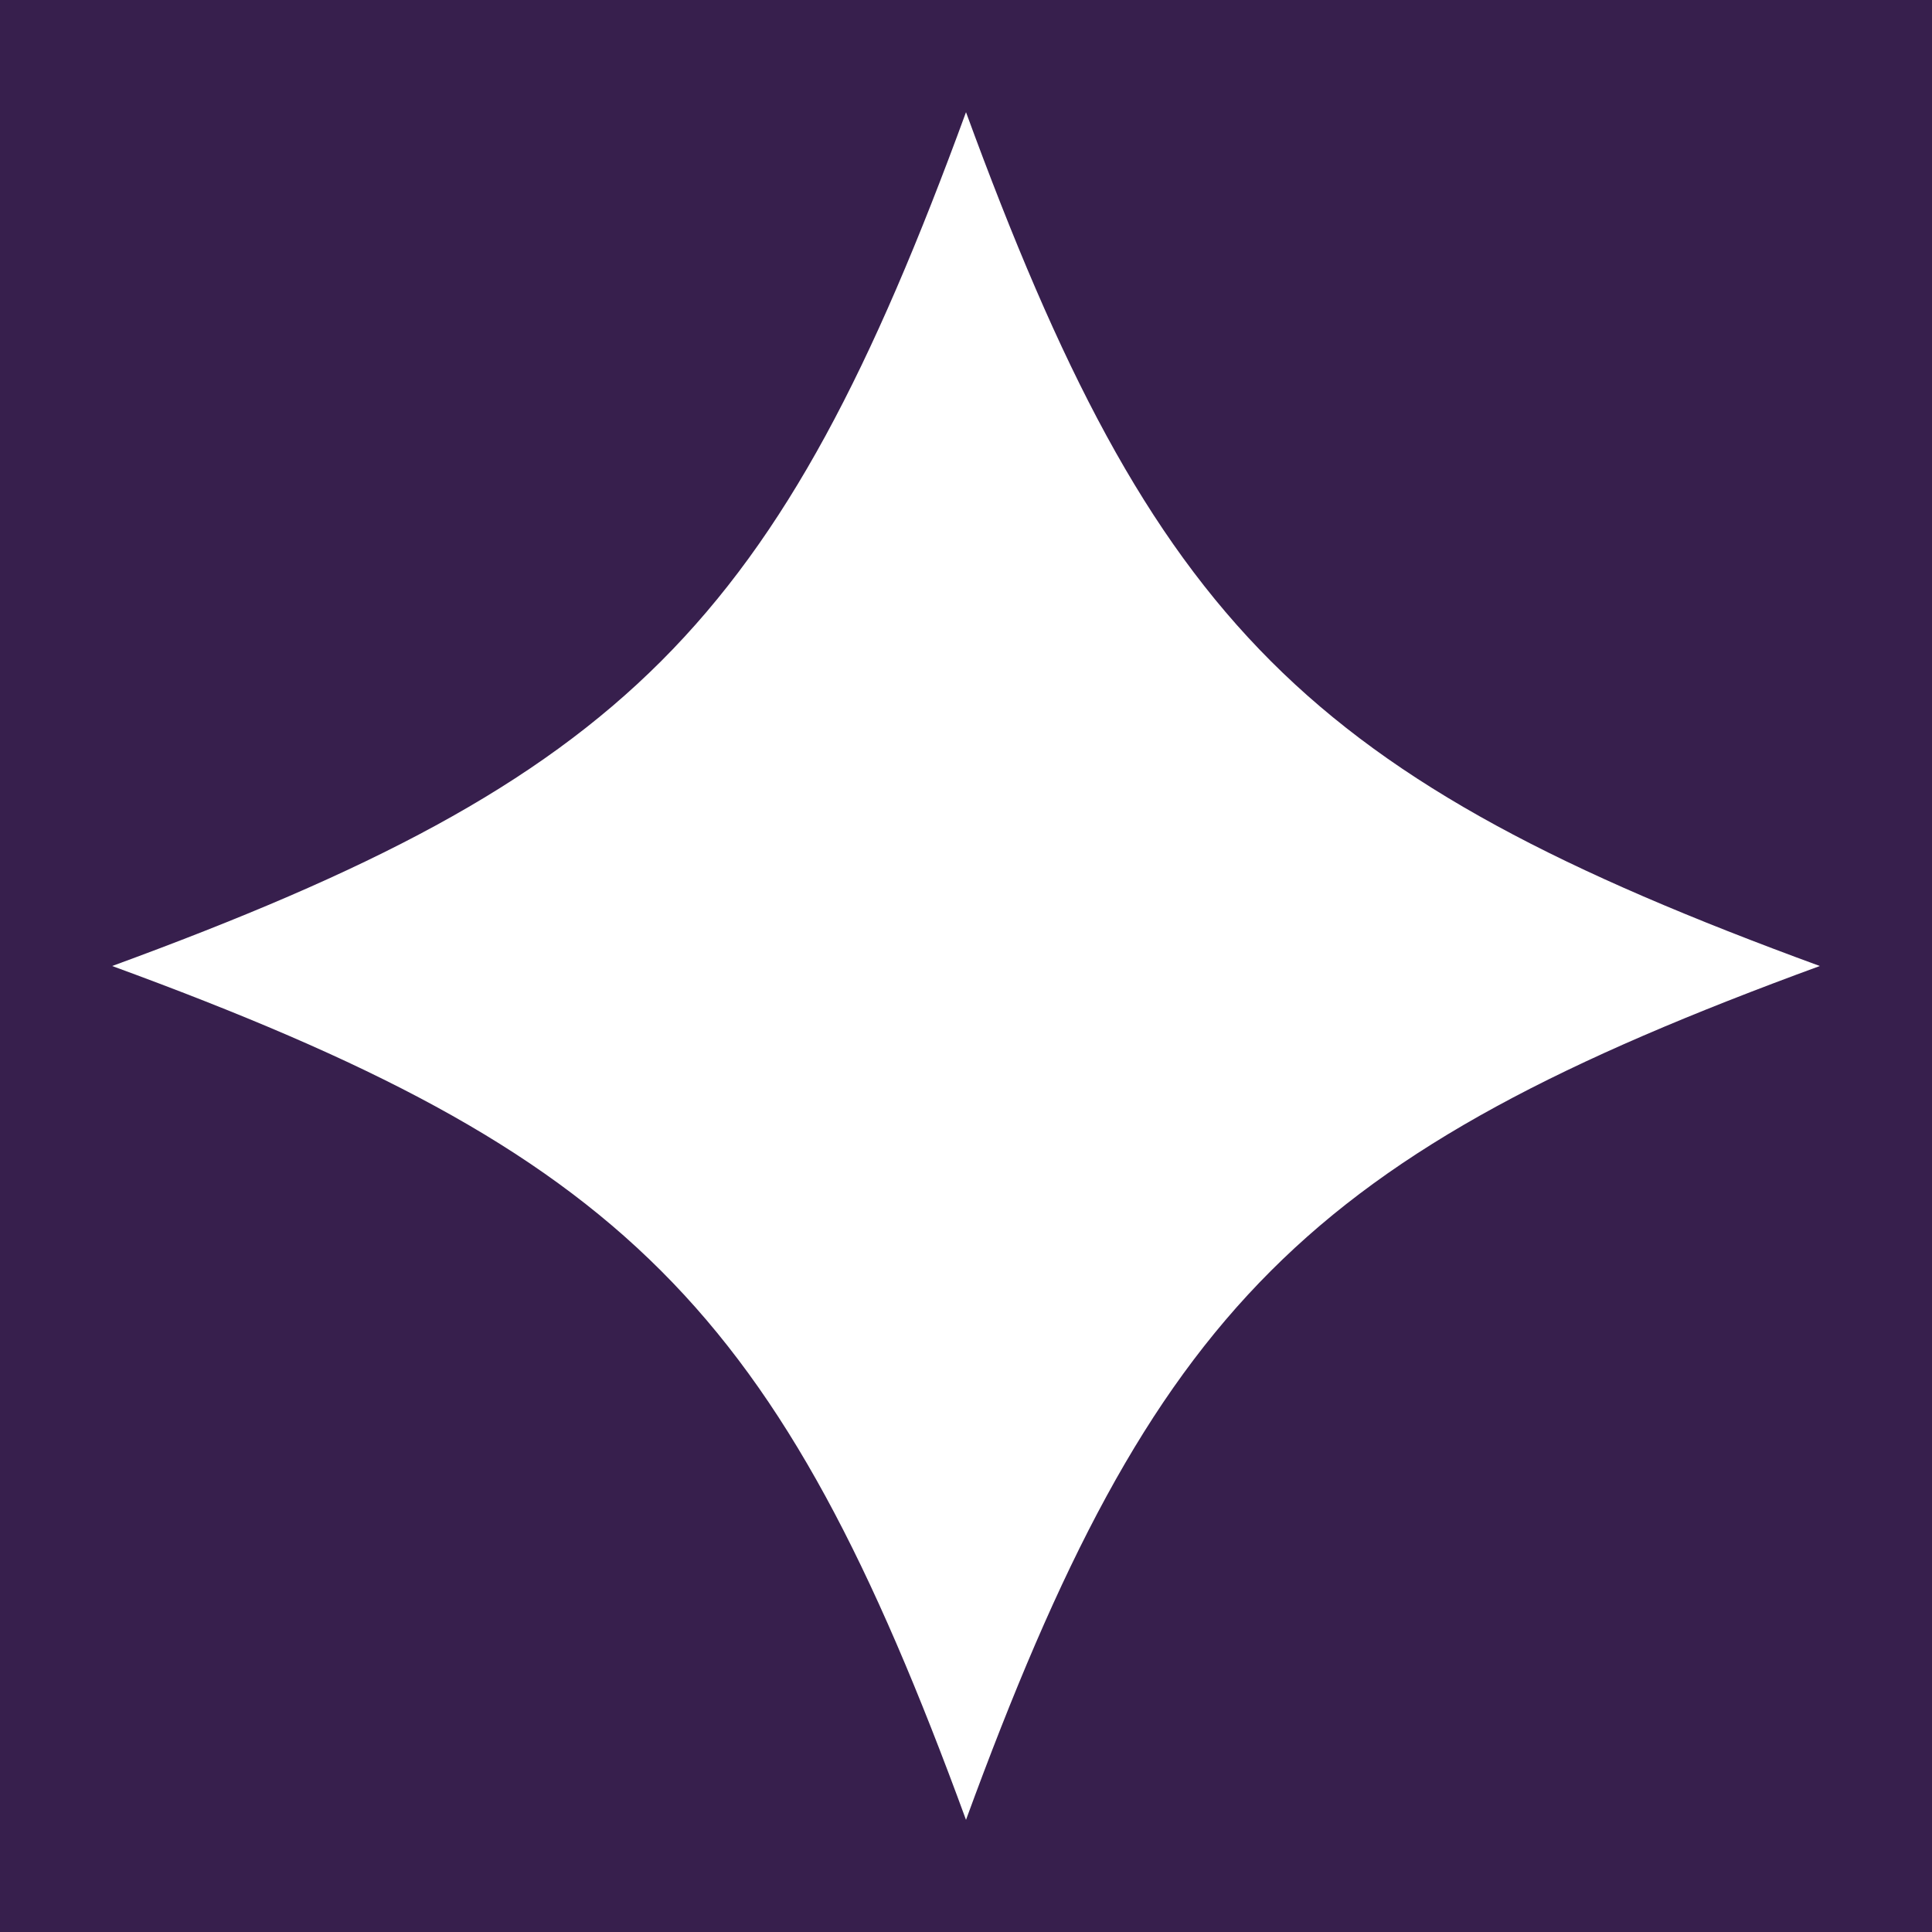 <svg width="144" height="144" viewBox="0 0 144 144" fill="none" xmlns="http://www.w3.org/2000/svg">
<rect width="144" height="144" fill="#371F4D"/>
<path d="M135.64 72.001C97.364 86.018 86.007 97.375 72 135.641C57.983 97.365 46.626 86.007 8.36 72.001C46.636 57.984 57.993 46.626 72 8.361C86.017 46.637 97.374 57.994 135.64 72.001Z" fill="white"/>
</svg>
